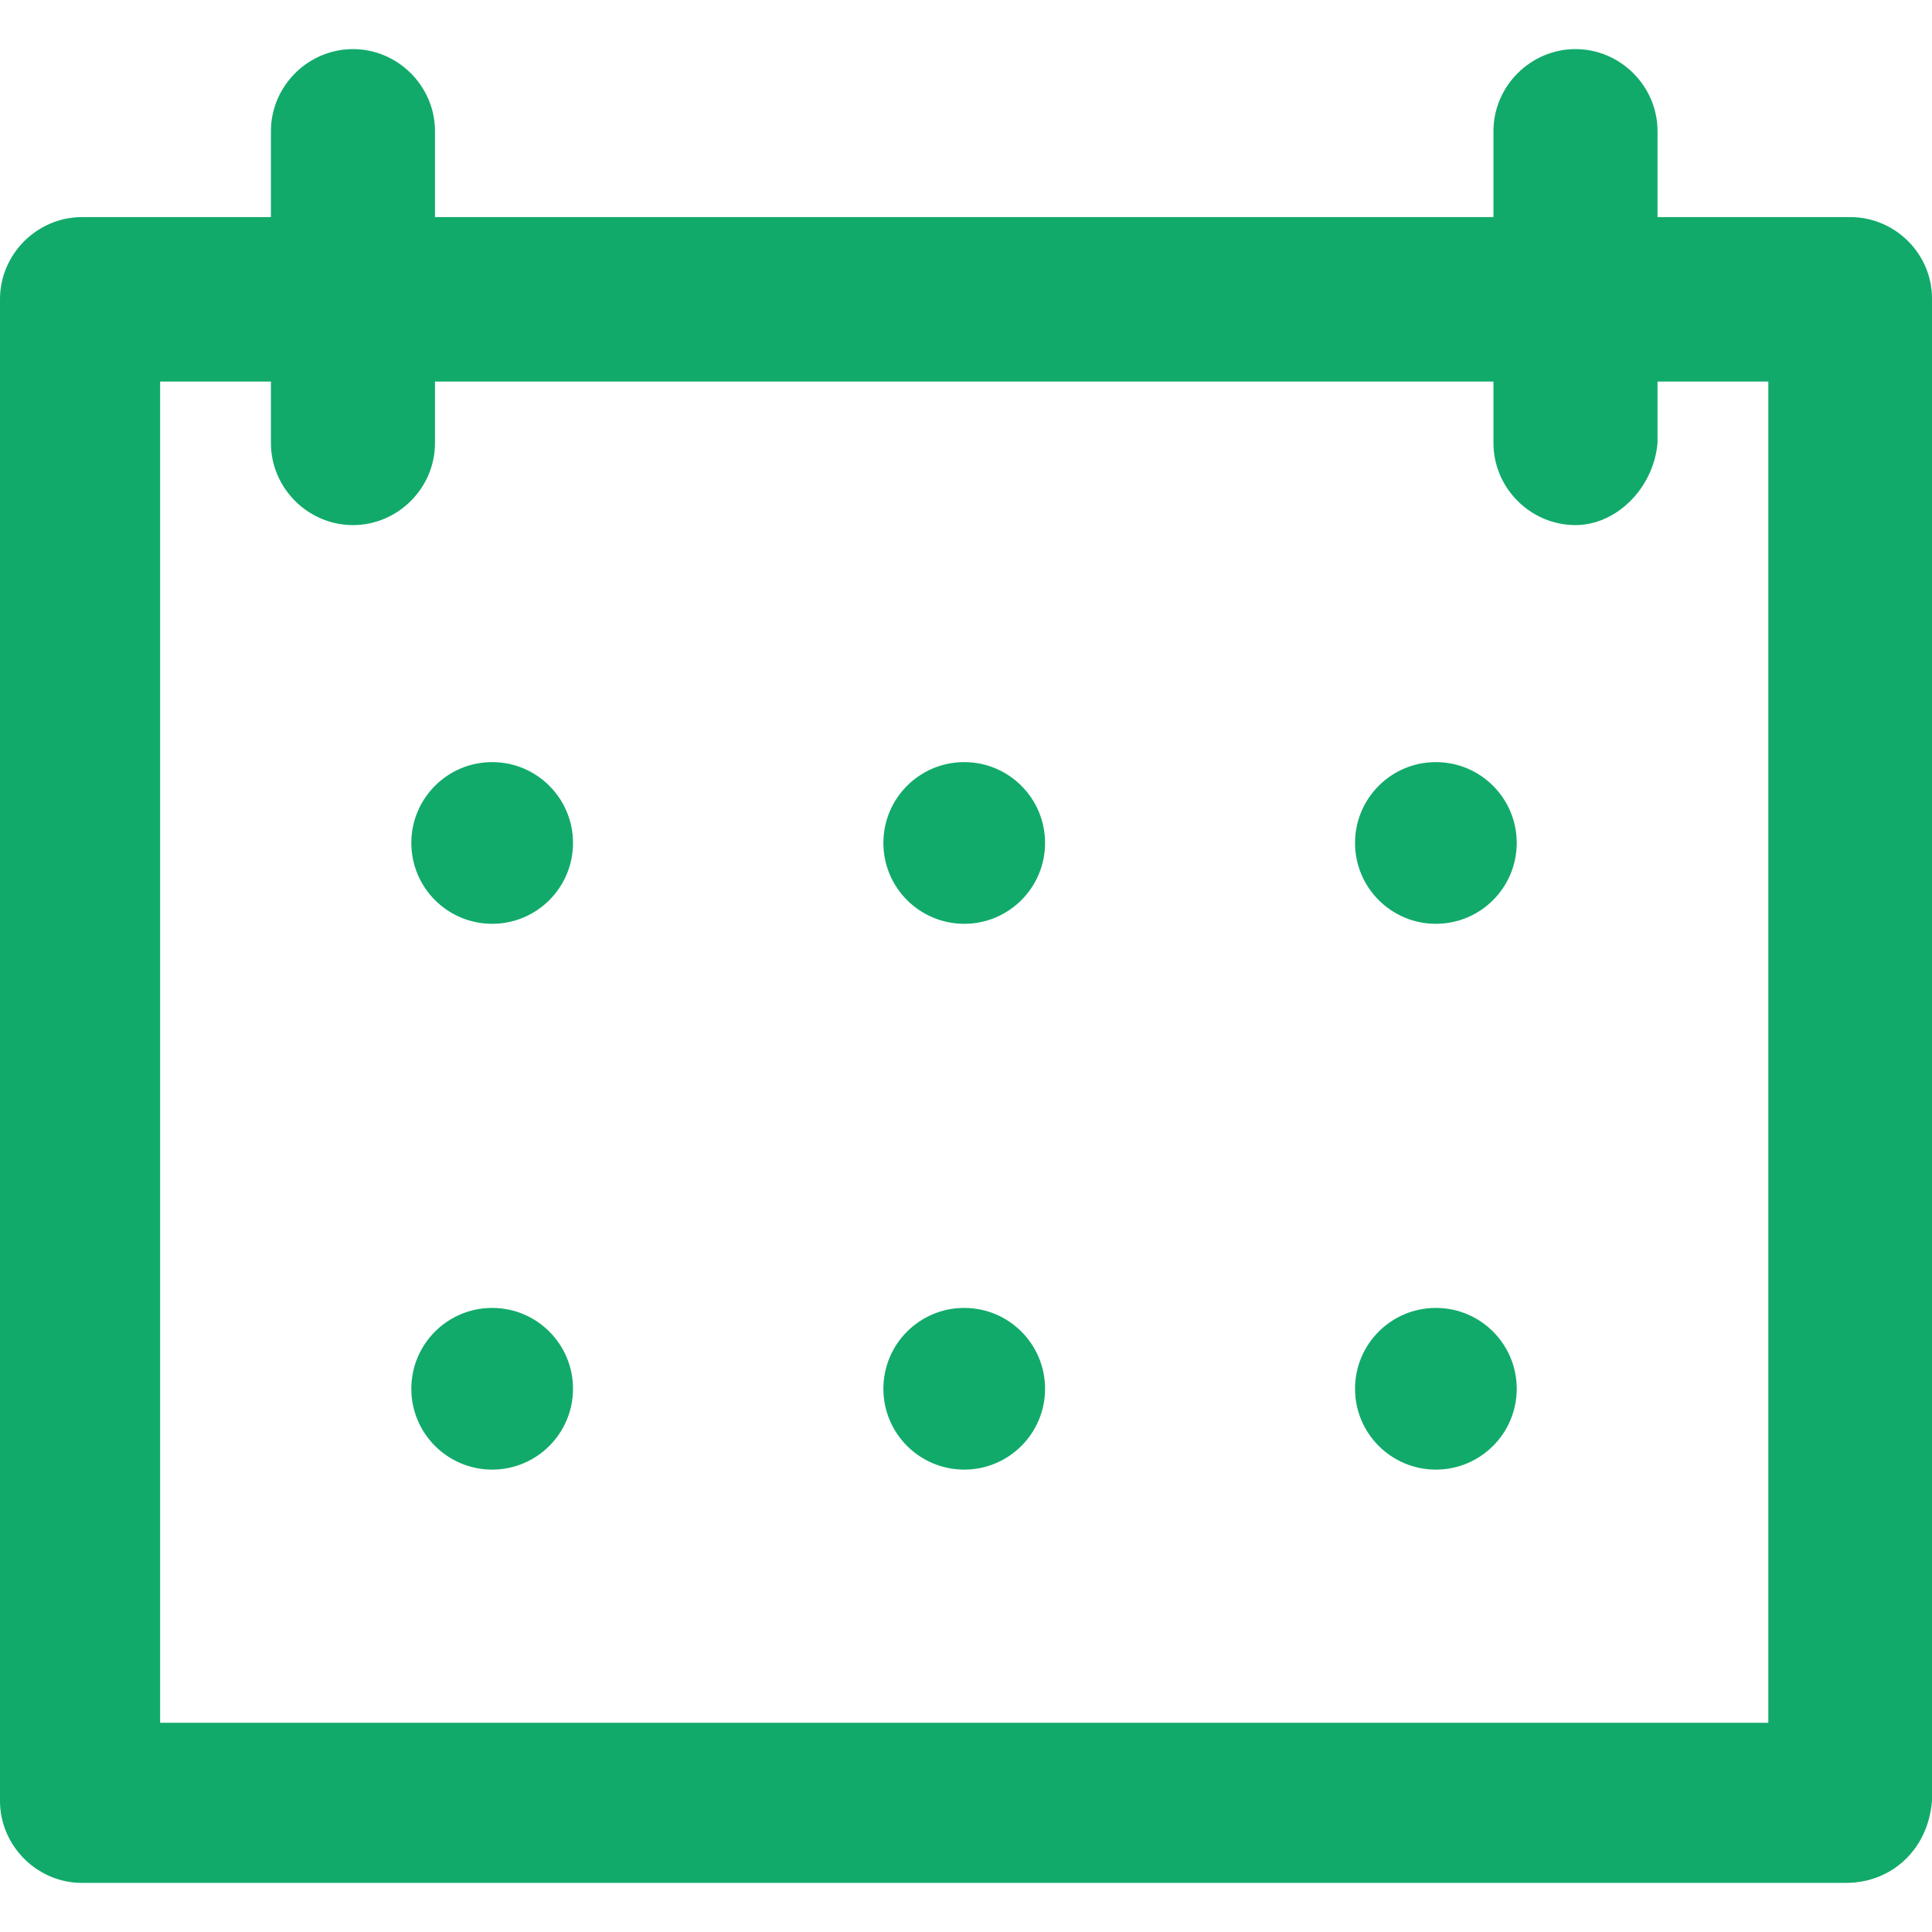 <svg xmlns="http://www.w3.org/2000/svg" xmlns:xlink="http://www.w3.org/1999/xlink" version="1.1" id="Capa_1" x="0px" y="0px" viewBox="0 0 489.901 489.901" style="enable-background:new 0 0 489.901 489.901;" xml:space="preserve">
<g>
	<g>
		<circle cx="124.8" cy="213.75" r="20.5" fill="rgb(17,170,107)"/>
		<circle cx="244.5" cy="213.75" r="20.5" fill="rgb(17,170,107)"/>
		<circle cx="364.1" cy="213.75" r="20.5" fill="rgb(17,170,107)"/>
		<circle cx="124.8" cy="352.15" r="20.5" fill="rgb(17,170,107)"/>
		<circle cx="244.5" cy="352.15" r="20.5" fill="rgb(17,170,107)"/>
		<circle cx="364.1" cy="352.15" r="20.5" fill="rgb(17,170,107)"/>
		<path d="M469.2,55.05h-48.9v-21.8c0-11.4-9.4-20.8-20.8-20.8s-20.8,9.4-20.8,20.8v21.8H110.3v-21.8c0-11.4-9.4-20.8-20.8-20.8    s-20.8,9.4-20.8,20.8v21.8H20.8C9.4,55.05,0,64.45,0,75.85v380.8c0,11.4,9.4,20.8,20.8,20.8h447.3c11.4,0,20.8-8.3,21.8-20.8    V75.85C490,64.45,480.6,55.05,469.2,55.05z M448.4,436.85H40.6V96.75h28.1v15.6c0,11.4,9.4,20.8,20.8,20.8s20.8-9.4,20.8-20.8    v-15.6h268.4v15.6c0,11.4,9.4,20.8,20.8,20.8c10.4,0,19.8-9.4,20.8-20.8v-15.6h28.1V436.85z" fill="rgb(17,170,107)"/>
	</g>
</g>
<g>
</g>
<g>
</g>
<g>
</g>
<g>
</g>
<g>
</g>
<g>
</g>
<g>
</g>
<g>
</g>
<g>
</g>
<g>
</g>
<g>
</g>
<g>
</g>
<g>
</g>
<g>
</g>
<g>
</g>
</svg>